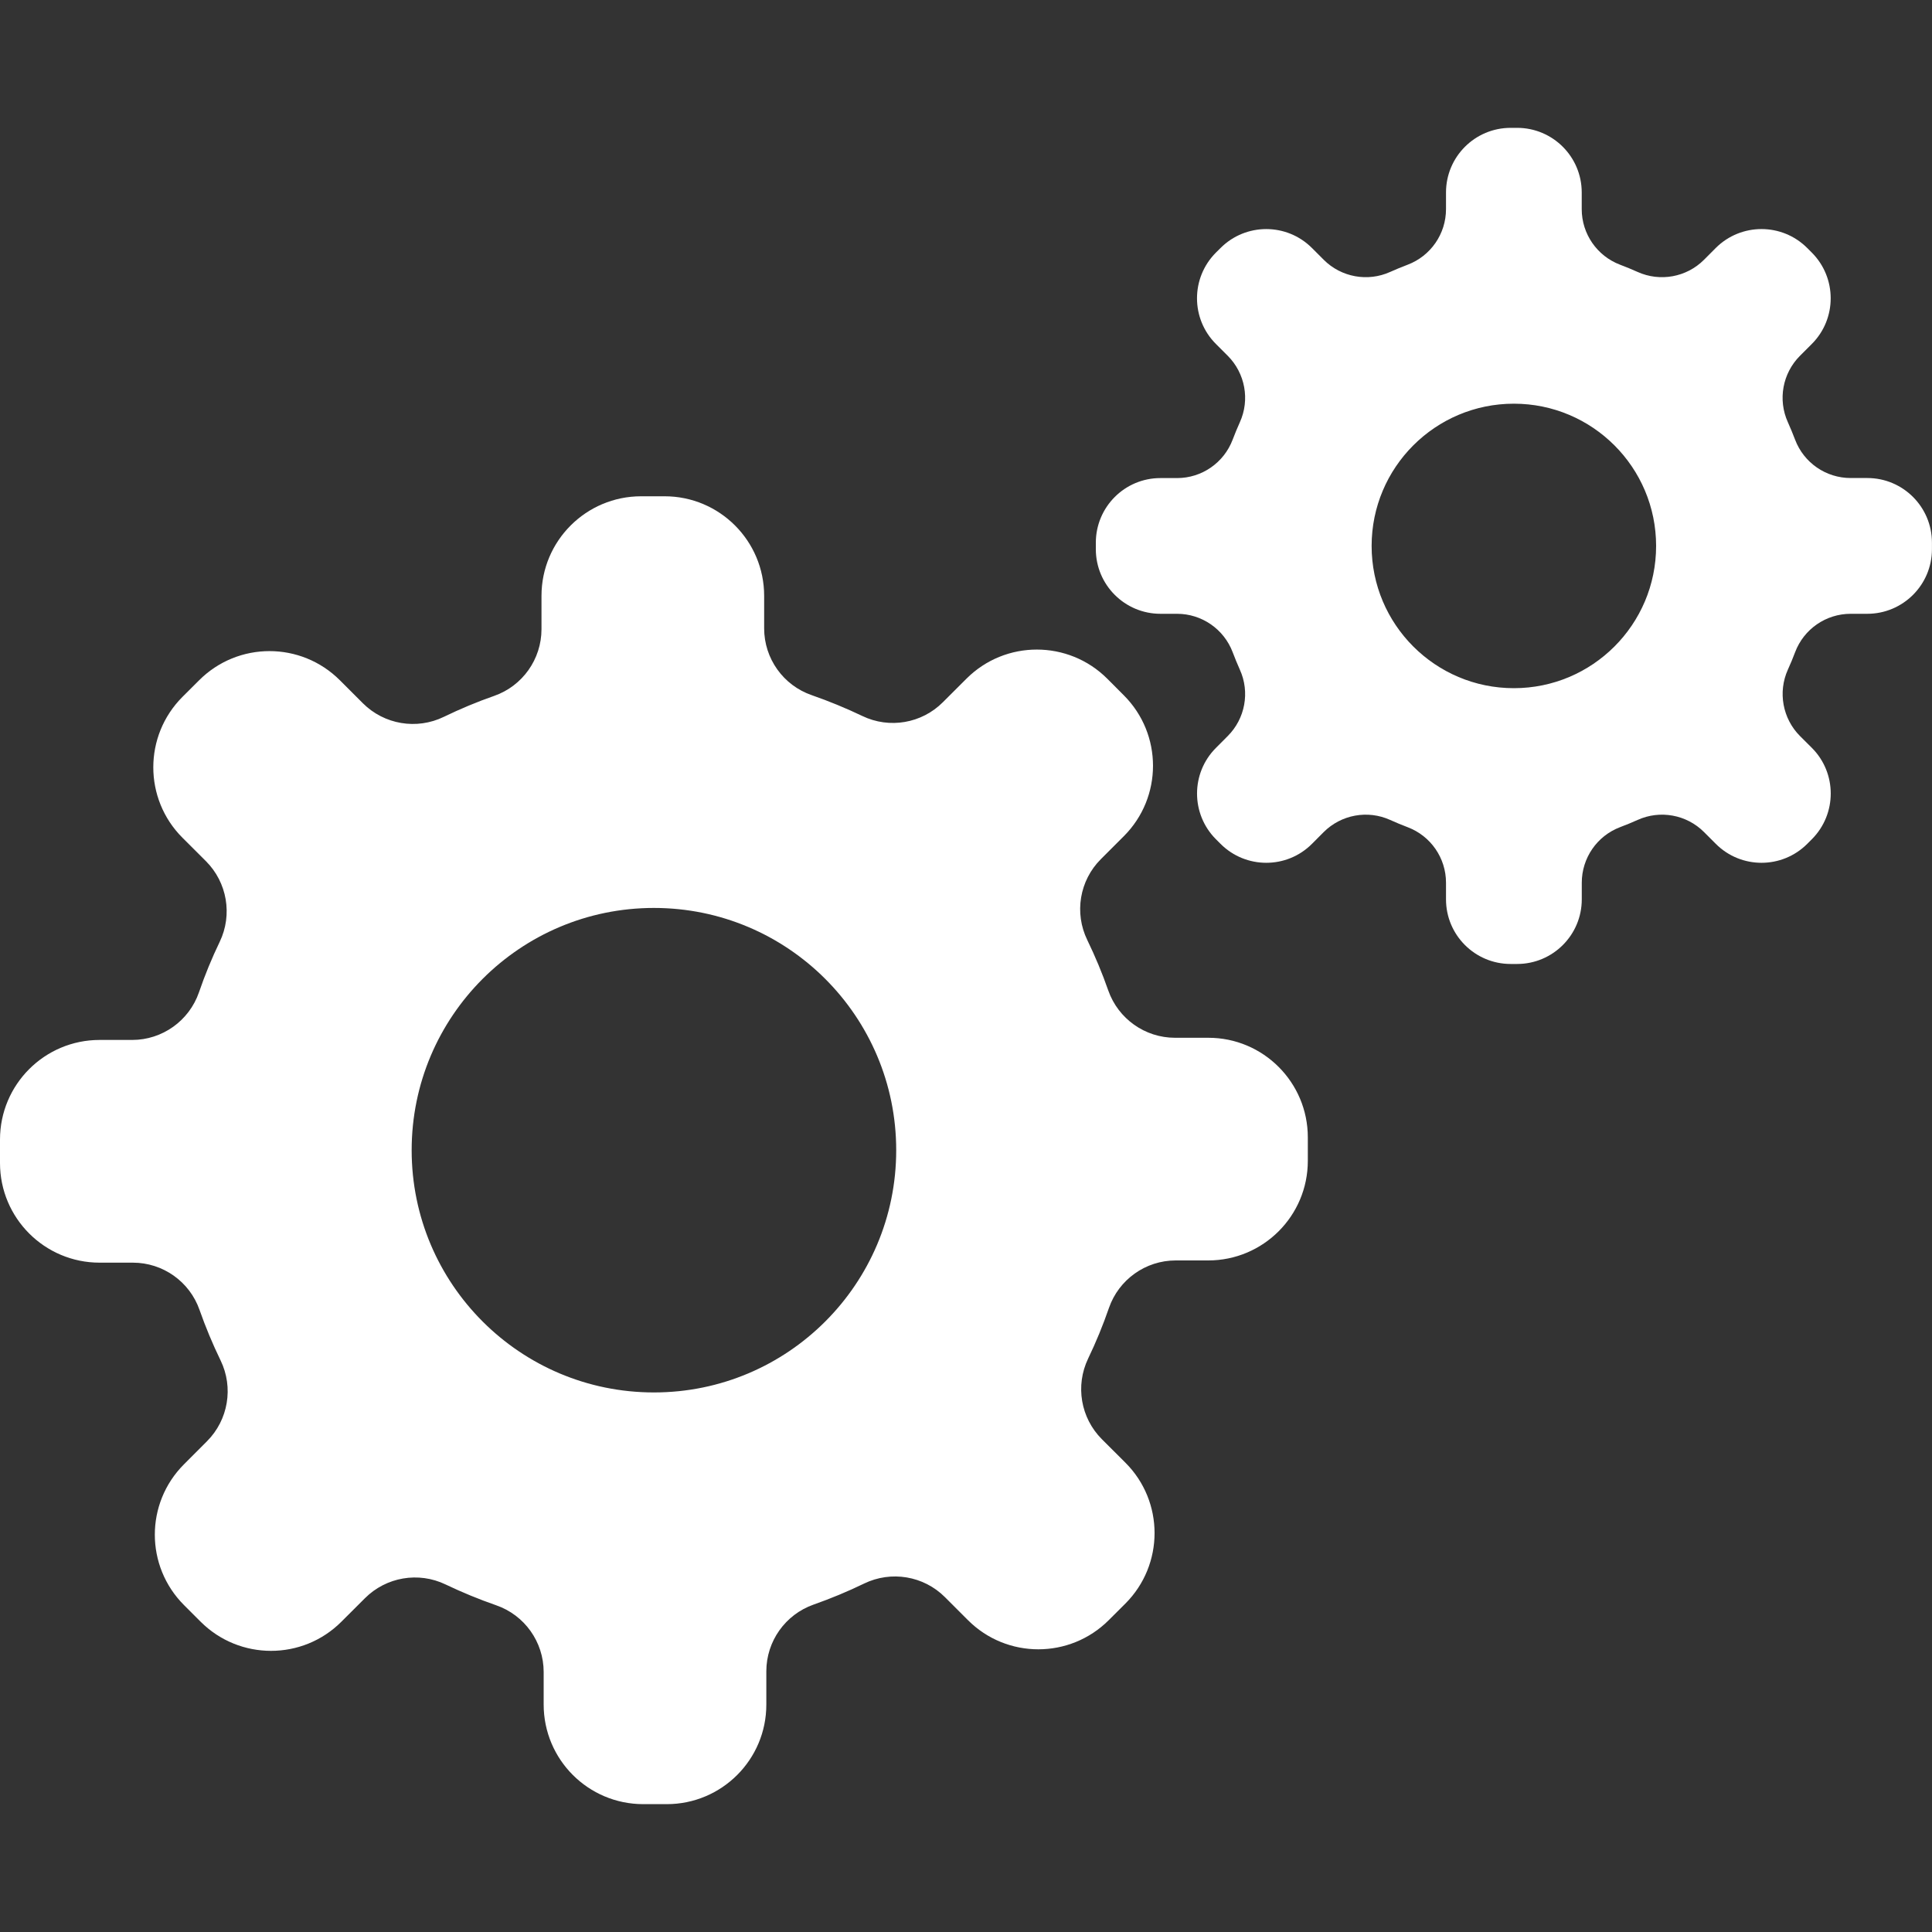 <svg width="40" height="40" viewBox="0 0 40 40" fill="none" xmlns="http://www.w3.org/2000/svg">
<rect x="0" y="0" width="40" height="40" fill="#333333" stroke="none"/>
<path d="M25.016 21.486H24.327C23.706 21.486 23.152 21.093 22.946 20.508C22.821 20.149 22.675 19.801 22.511 19.462C22.238 18.901 22.351 18.229 22.791 17.789L23.268 17.312C24.073 16.507 24.073 15.201 23.268 14.396L22.925 14.052C22.12 13.248 20.813 13.247 20.009 14.052L19.521 14.539C19.083 14.978 18.414 15.093 17.854 14.824C17.515 14.662 17.166 14.518 16.807 14.393C16.217 14.19 15.821 13.634 15.821 13.011V12.337C15.821 11.198 14.898 10.275 13.76 10.275H13.274C12.135 10.275 11.211 11.198 11.211 12.337V13.026C11.211 13.647 10.819 14.201 10.233 14.407C9.874 14.532 9.526 14.678 9.188 14.842C8.627 15.114 7.955 15.001 7.514 14.561L7.038 14.085C6.232 13.279 4.927 13.279 4.122 14.085L3.778 14.428C2.973 15.233 2.972 16.539 3.778 17.345L4.265 17.831C4.703 18.27 4.818 18.939 4.549 19.499C4.386 19.837 4.242 20.187 4.119 20.546C3.915 21.135 3.359 21.531 2.736 21.531H2.062C0.923 21.531 0 22.454 0 23.594V24.079C0 25.218 0.923 26.142 2.062 26.142H2.751C3.372 26.142 3.926 26.534 4.131 27.12C4.257 27.478 4.403 27.828 4.567 28.166C4.839 28.726 4.726 29.398 4.286 29.839L3.81 30.316C3.004 31.121 3.004 32.426 3.81 33.232L4.153 33.575C4.958 34.38 6.264 34.381 7.069 33.575L7.556 33.089C7.995 32.65 8.664 32.535 9.224 32.804C9.563 32.966 9.912 33.11 10.271 33.235C10.86 33.438 11.256 33.994 11.256 34.617V35.29C11.256 36.43 12.179 37.353 13.319 37.353H13.804C14.943 37.353 15.867 36.43 15.866 35.291V34.602C15.866 33.981 16.259 33.427 16.845 33.221C17.203 33.095 17.552 32.95 17.89 32.786C18.451 32.514 19.123 32.626 19.564 33.067L20.04 33.543C20.845 34.349 22.151 34.348 22.956 33.543L23.3 33.2C24.105 32.394 24.106 31.088 23.3 30.283L22.813 29.797C22.374 29.358 22.26 28.689 22.528 28.129C22.691 27.79 22.835 27.44 22.959 27.081C23.163 26.492 23.718 26.096 24.342 26.096H25.015C26.154 26.096 27.077 25.173 27.077 24.034V23.548C27.077 22.41 26.155 21.485 25.016 21.486ZM13.539 28.829C10.769 28.829 8.523 26.584 8.523 23.814C8.523 21.043 10.769 18.798 13.539 18.798C16.309 18.798 18.555 21.043 18.555 23.814C18.555 26.584 16.309 28.829 13.539 28.829Z" fill="white"/>
<path d="M38.661 9.897H38.316C37.804 9.897 37.346 9.581 37.165 9.102C37.119 8.981 37.069 8.86 37.016 8.742C36.805 8.276 36.905 7.728 37.267 7.366L37.511 7.122C38.033 6.6 38.033 5.752 37.511 5.229L37.416 5.134C36.894 4.612 36.046 4.612 35.523 5.134L35.279 5.379C34.918 5.74 34.37 5.84 33.904 5.63C33.785 5.577 33.666 5.527 33.543 5.481C33.065 5.3 32.748 4.842 32.748 4.331V3.985C32.748 3.246 32.149 2.647 31.41 2.647H31.277C30.537 2.647 29.938 3.246 29.938 3.985V4.33C29.938 4.842 29.621 5.3 29.143 5.481C29.021 5.527 28.9 5.577 28.782 5.63C28.317 5.84 27.768 5.74 27.407 5.379L27.163 5.135C26.641 4.612 25.792 4.612 25.27 5.135L25.175 5.229C24.652 5.752 24.652 6.6 25.175 7.122L25.419 7.366C25.78 7.728 25.881 8.276 25.67 8.742C25.617 8.86 25.567 8.98 25.521 9.102C25.34 9.581 24.882 9.898 24.371 9.898H24.026C23.287 9.897 22.688 10.497 22.688 11.236V11.37C22.688 12.109 23.287 12.708 24.026 12.708H24.37C24.881 12.708 25.34 13.025 25.521 13.503C25.567 13.625 25.617 13.746 25.67 13.865C25.881 14.33 25.78 14.878 25.419 15.239L25.175 15.484C24.653 16.005 24.653 16.854 25.175 17.376L25.27 17.471C25.793 17.994 26.641 17.994 27.163 17.471L27.406 17.227C27.768 16.866 28.316 16.765 28.782 16.976C28.9 17.03 29.021 17.079 29.143 17.126C29.621 17.306 29.938 17.764 29.938 18.275V18.62C29.938 19.359 30.537 19.958 31.277 19.958H31.41C32.149 19.958 32.749 19.359 32.749 18.62V18.276C32.749 17.764 33.065 17.306 33.543 17.125C33.666 17.079 33.786 17.029 33.905 16.976C34.37 16.765 34.919 16.866 35.279 17.226L35.524 17.471C36.046 17.994 36.894 17.994 37.417 17.471L37.512 17.376C38.034 16.853 38.034 16.005 37.512 15.483L37.267 15.239C36.907 14.878 36.806 14.329 37.016 13.864C37.07 13.746 37.12 13.625 37.166 13.503C37.346 13.025 37.804 12.708 38.316 12.708H38.66C39.399 12.708 39.999 12.109 39.999 11.37V11.236C39.999 10.496 39.4 9.897 38.661 9.897ZM31.343 14.248C29.717 14.248 28.398 12.929 28.398 11.303C28.398 9.677 29.717 8.358 31.343 8.358C32.969 8.358 34.288 9.677 34.288 11.303C34.288 12.929 32.969 14.248 31.343 14.248Z" fill="white"/>
</svg>
